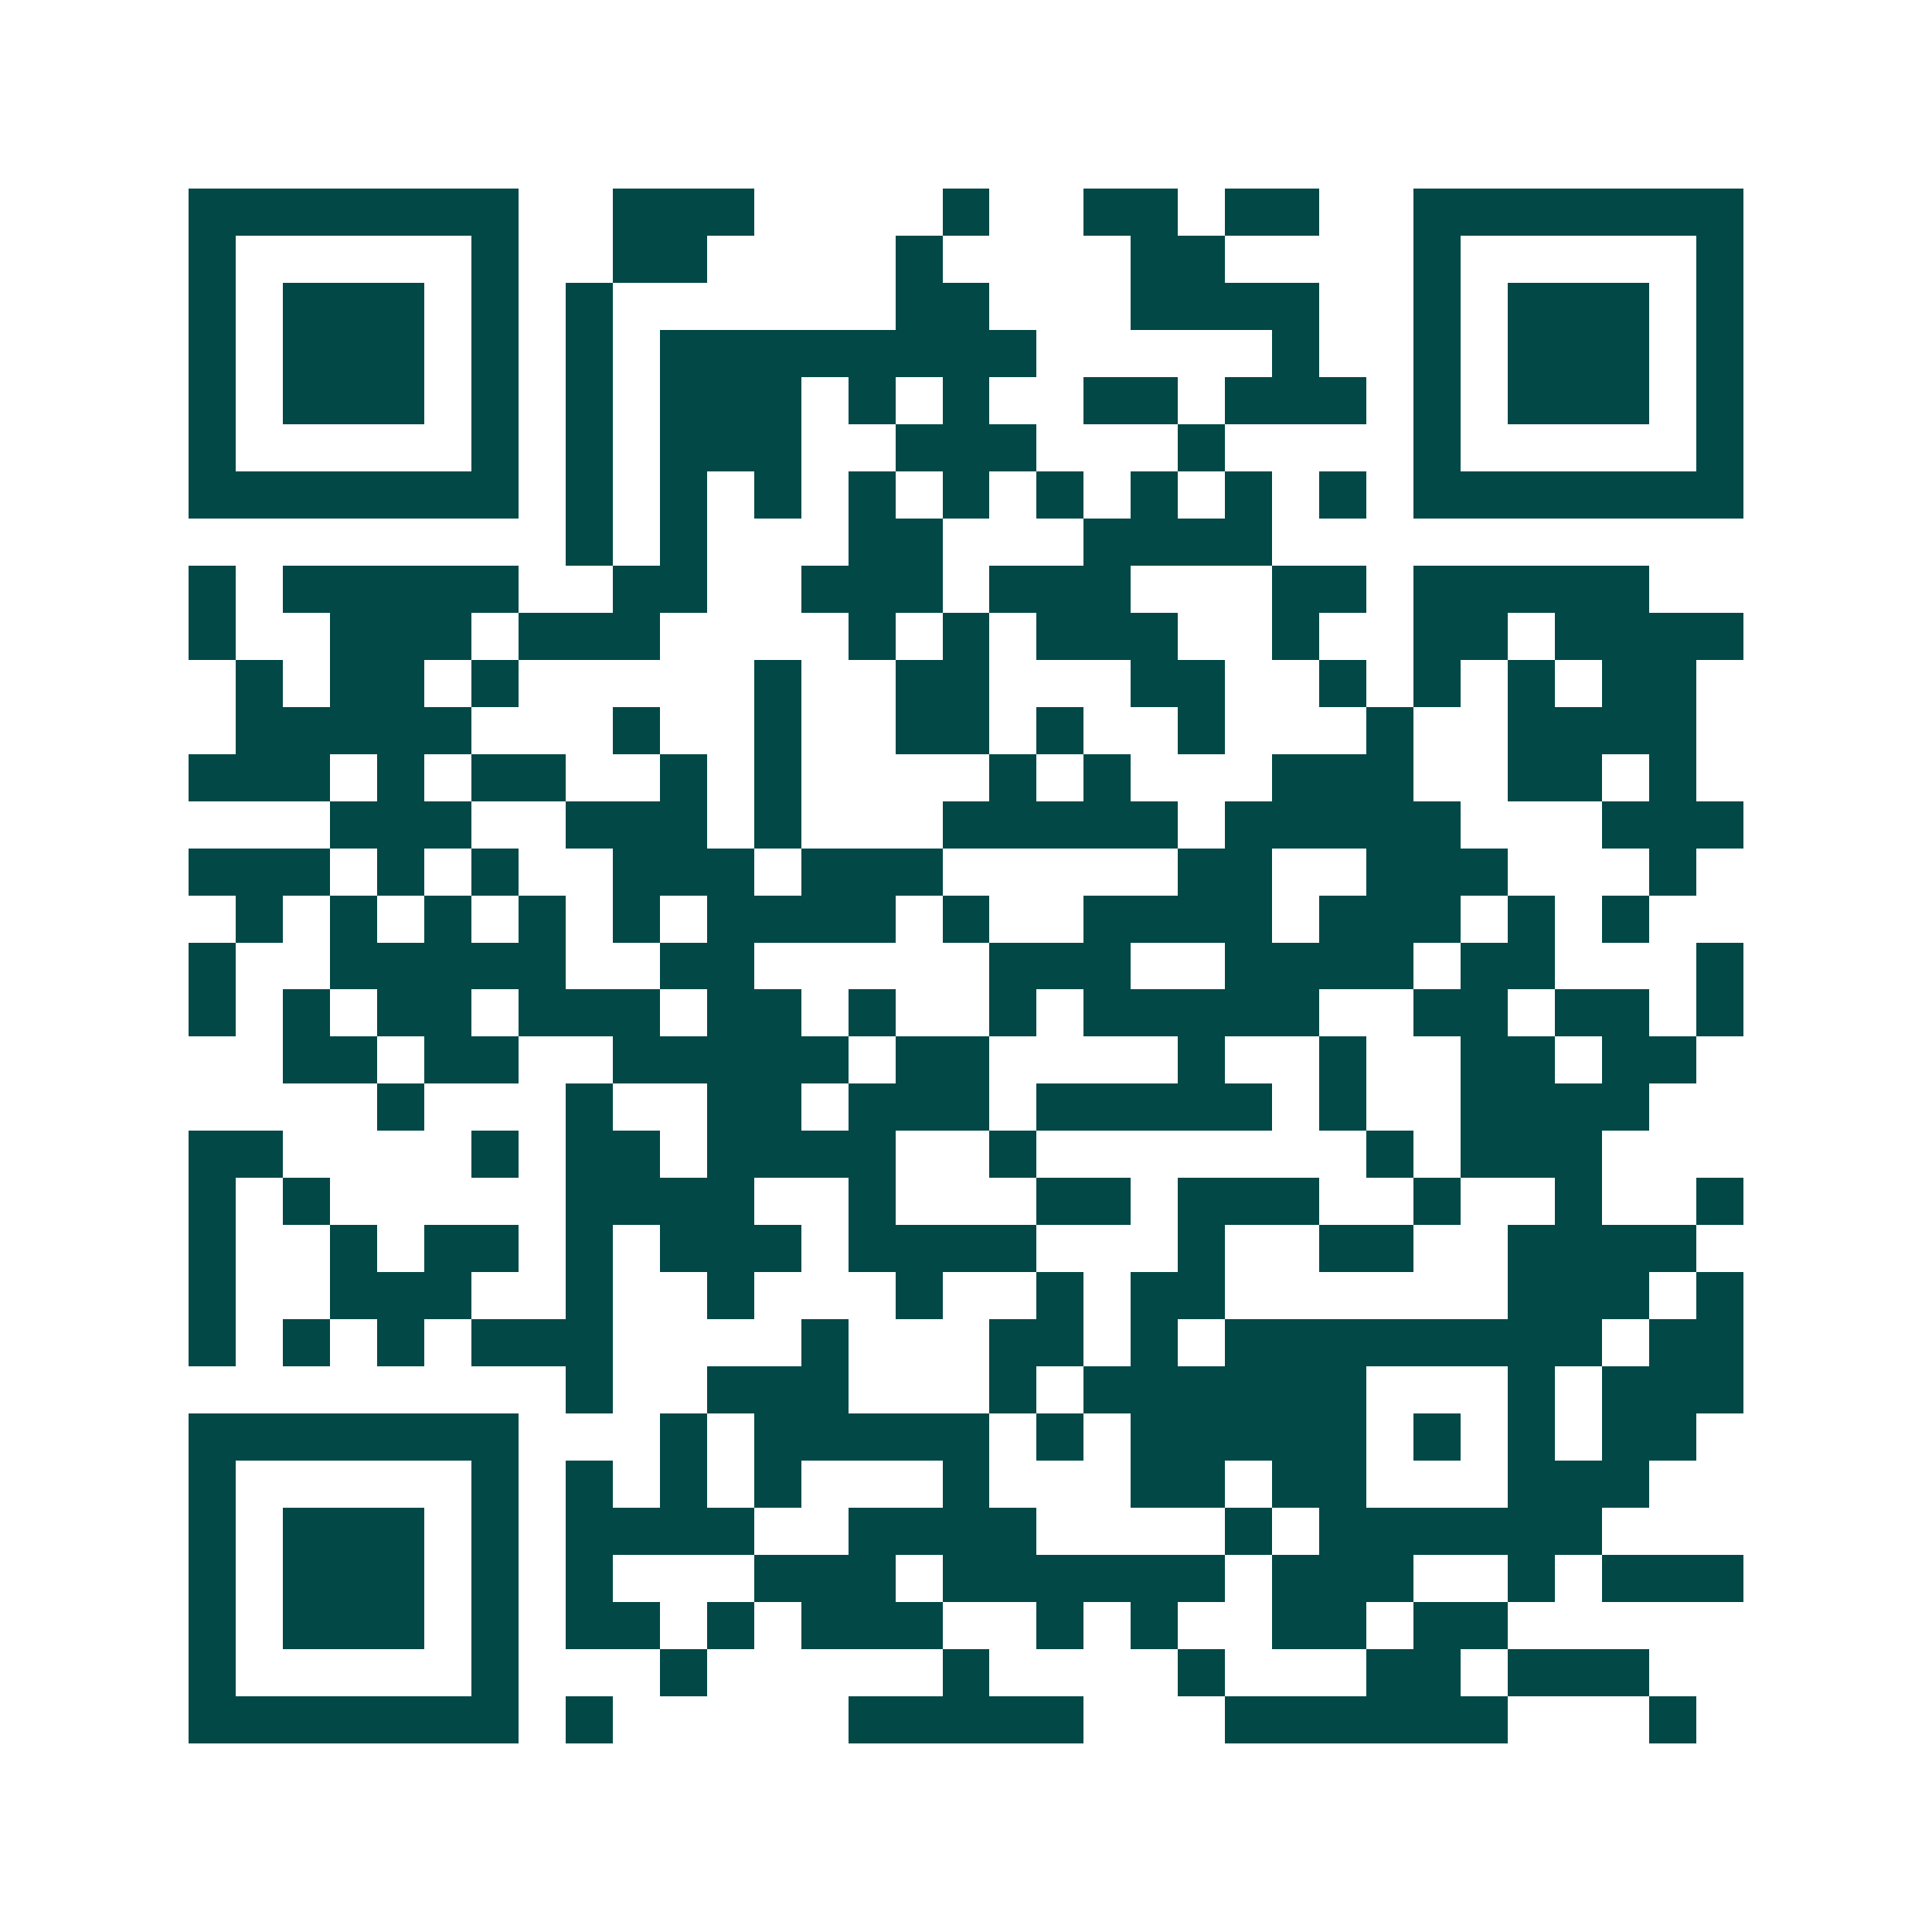 <svg xmlns="http://www.w3.org/2000/svg" width="200" height="200" viewBox="0 0 41 41" shape-rendering="crispEdges"><path fill="#ffffff" d="M0 0h41v41H0z"/><path stroke="#014847" d="M4 4.5h7m2 0h3m4 0h1m2 0h2m1 0h2m2 0h7M4 5.5h1m5 0h1m2 0h2m4 0h1m4 0h2m4 0h1m5 0h1M4 6.5h1m1 0h3m1 0h1m1 0h1m6 0h2m3 0h4m2 0h1m1 0h3m1 0h1M4 7.5h1m1 0h3m1 0h1m1 0h1m1 0h8m5 0h1m2 0h1m1 0h3m1 0h1M4 8.5h1m1 0h3m1 0h1m1 0h1m1 0h3m1 0h1m1 0h1m2 0h2m1 0h3m1 0h1m1 0h3m1 0h1M4 9.5h1m5 0h1m1 0h1m1 0h3m2 0h3m3 0h1m4 0h1m5 0h1M4 10.5h7m1 0h1m1 0h1m1 0h1m1 0h1m1 0h1m1 0h1m1 0h1m1 0h1m1 0h1m1 0h7M12 11.5h1m1 0h1m3 0h2m3 0h4M4 12.5h1m1 0h5m2 0h2m2 0h3m1 0h3m3 0h2m1 0h5M4 13.5h1m2 0h3m1 0h3m4 0h1m1 0h1m1 0h3m2 0h1m2 0h2m1 0h4M5 14.5h1m1 0h2m1 0h1m5 0h1m2 0h2m3 0h2m2 0h1m1 0h1m1 0h1m1 0h2M5 15.5h5m3 0h1m2 0h1m2 0h2m1 0h1m2 0h1m3 0h1m2 0h4M4 16.5h3m1 0h1m1 0h2m2 0h1m1 0h1m4 0h1m1 0h1m3 0h3m2 0h2m1 0h1M7 17.5h3m2 0h3m1 0h1m3 0h5m1 0h5m3 0h3M4 18.5h3m1 0h1m1 0h1m2 0h3m1 0h3m5 0h2m2 0h3m3 0h1M5 19.5h1m1 0h1m1 0h1m1 0h1m1 0h1m1 0h4m1 0h1m2 0h4m1 0h3m1 0h1m1 0h1M4 20.5h1m2 0h5m2 0h2m5 0h3m2 0h4m1 0h2m3 0h1M4 21.5h1m1 0h1m1 0h2m1 0h3m1 0h2m1 0h1m2 0h1m1 0h5m2 0h2m1 0h2m1 0h1M6 22.5h2m1 0h2m2 0h5m1 0h2m4 0h1m2 0h1m2 0h2m1 0h2M8 23.5h1m3 0h1m2 0h2m1 0h3m1 0h5m1 0h1m2 0h4M4 24.5h2m4 0h1m1 0h2m1 0h4m2 0h1m7 0h1m1 0h3M4 25.5h1m1 0h1m5 0h4m2 0h1m3 0h2m1 0h3m2 0h1m2 0h1m2 0h1M4 26.5h1m2 0h1m1 0h2m1 0h1m1 0h3m1 0h4m3 0h1m2 0h2m2 0h4M4 27.5h1m2 0h3m2 0h1m2 0h1m3 0h1m2 0h1m1 0h2m6 0h3m1 0h1M4 28.5h1m1 0h1m1 0h1m1 0h3m4 0h1m3 0h2m1 0h1m1 0h8m1 0h2M12 29.5h1m2 0h3m3 0h1m1 0h6m3 0h1m1 0h3M4 30.5h7m3 0h1m1 0h5m1 0h1m1 0h5m1 0h1m1 0h1m1 0h2M4 31.5h1m5 0h1m1 0h1m1 0h1m1 0h1m3 0h1m3 0h2m1 0h2m3 0h3M4 32.5h1m1 0h3m1 0h1m1 0h4m2 0h4m4 0h1m1 0h6M4 33.5h1m1 0h3m1 0h1m1 0h1m3 0h3m1 0h6m1 0h3m2 0h1m1 0h3M4 34.5h1m1 0h3m1 0h1m1 0h2m1 0h1m1 0h3m2 0h1m1 0h1m2 0h2m1 0h2M4 35.5h1m5 0h1m3 0h1m5 0h1m4 0h1m3 0h2m1 0h3M4 36.5h7m1 0h1m5 0h5m3 0h6m3 0h1"/></svg>
